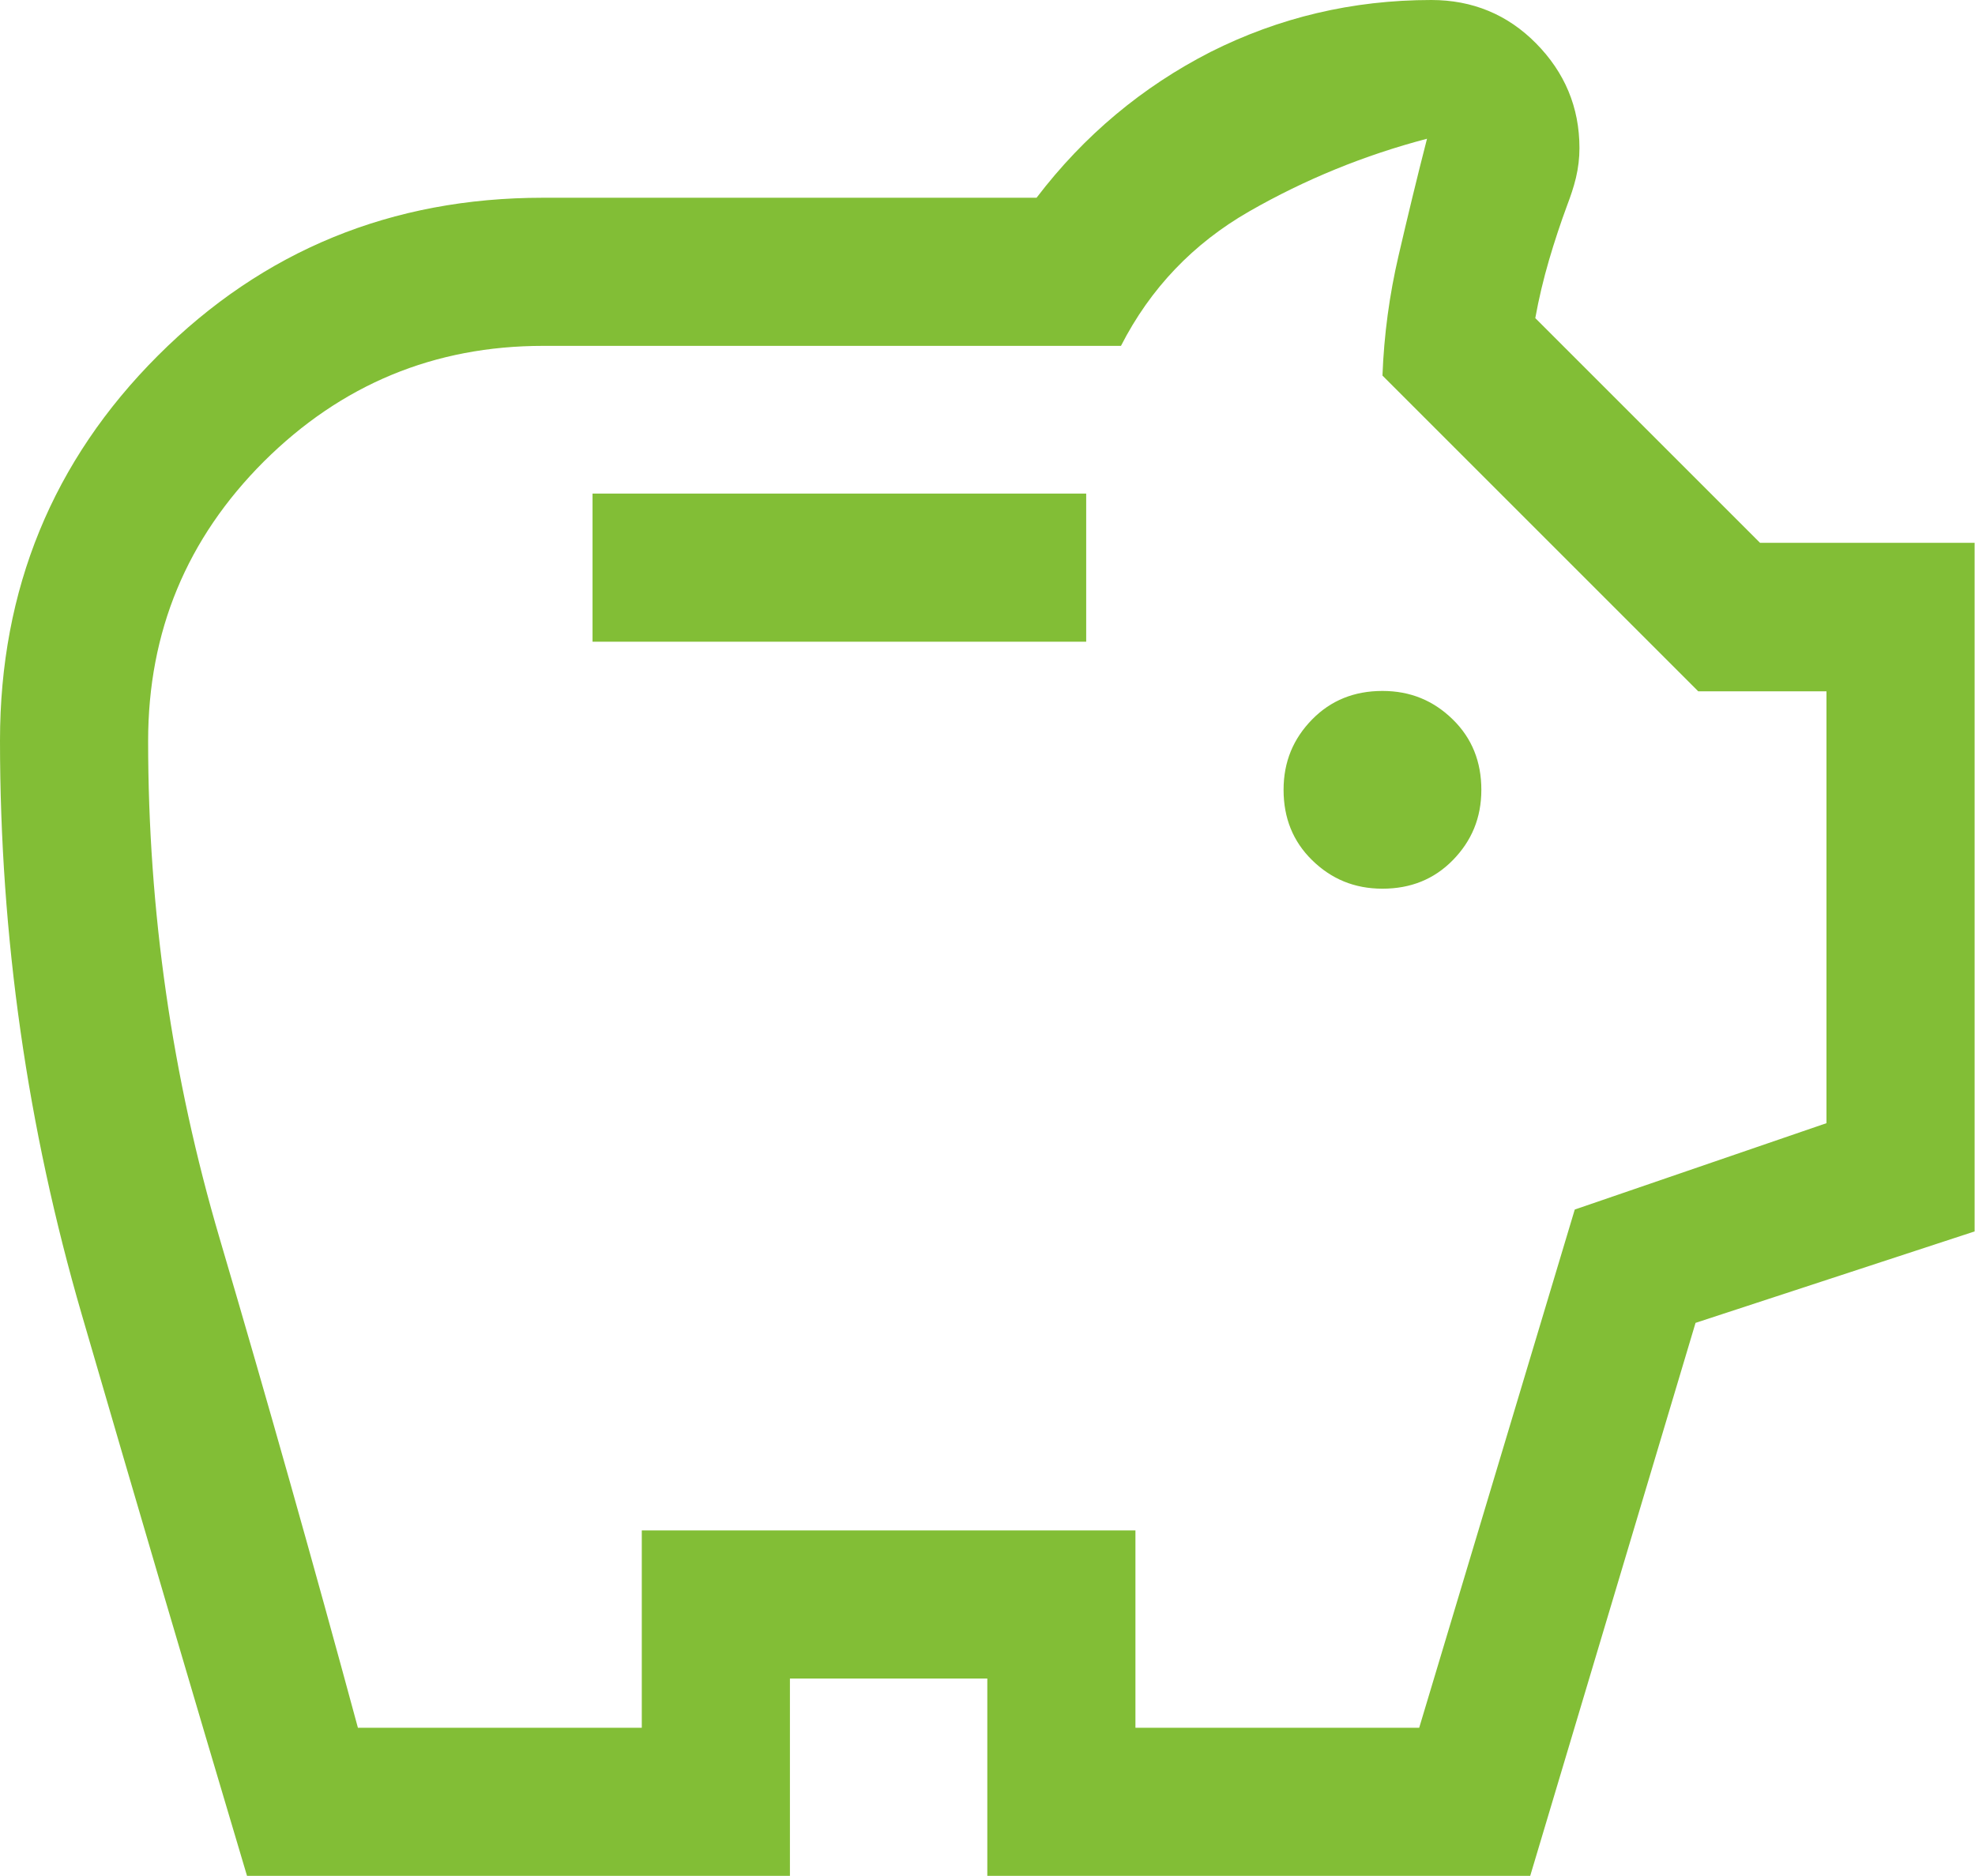 <?xml version="1.0" encoding="UTF-8"?>
<svg id="b" data-name="Layer 2" xmlns="http://www.w3.org/2000/svg" width="50.53" height="48" viewBox="0 0 50.53 48">
  <g id="c" data-name="Layer 1">
    <path d="M35.37,22.74c.72,0,1.32-.24,1.8-.73s.73-1.08.73-1.8-.24-1.32-.73-1.8-1.08-.73-1.8-.73-1.32.24-1.8.73-.73,1.08-.73,1.8.24,1.32.73,1.8,1.08.73,1.8.73ZM15.16,16.42h12.63v-3.79h-12.63v3.79ZM6.32,48c-1.43-4.8-2.84-9.59-4.23-14.37S0,23.96,0,18.95c0-3.87,1.35-7.16,4.04-9.85,2.69-2.69,5.98-4.04,9.85-4.04h12.63c1.22-1.6,2.71-2.84,4.45-3.73,1.75-.88,3.63-1.33,5.65-1.33,1.05,0,1.95.37,2.68,1.11s1.11,1.63,1.11,2.68c0,.25-.03.51-.09.76s-.14.48-.22.69c-.17.46-.33.94-.47,1.42s-.26.98-.35,1.48l5.75,5.75h5.49v17.62l-7.14,2.34-4.23,14.15h-13.89v-5.05h-5.05v5.05H6.32ZM9.16,44.21h7.26v-5.05h12.63v5.05h7.26l3.98-13.26,6.44-2.21v-11.05h-3.28l-8.08-8.08c.04-1.05.18-2.07.41-3.06.23-.99.47-1.99.73-3-1.6.42-3.12,1.04-4.55,1.86s-2.53,1.97-3.28,3.44h-14.78c-2.79,0-5.17.99-7.15,2.96-1.97,1.97-2.96,4.35-2.96,7.15,0,4.34.61,8.59,1.83,12.73,1.22,4.14,2.4,8.32,3.54,12.53Z" style="fill: #82be36;"/>
  </g>
</svg>